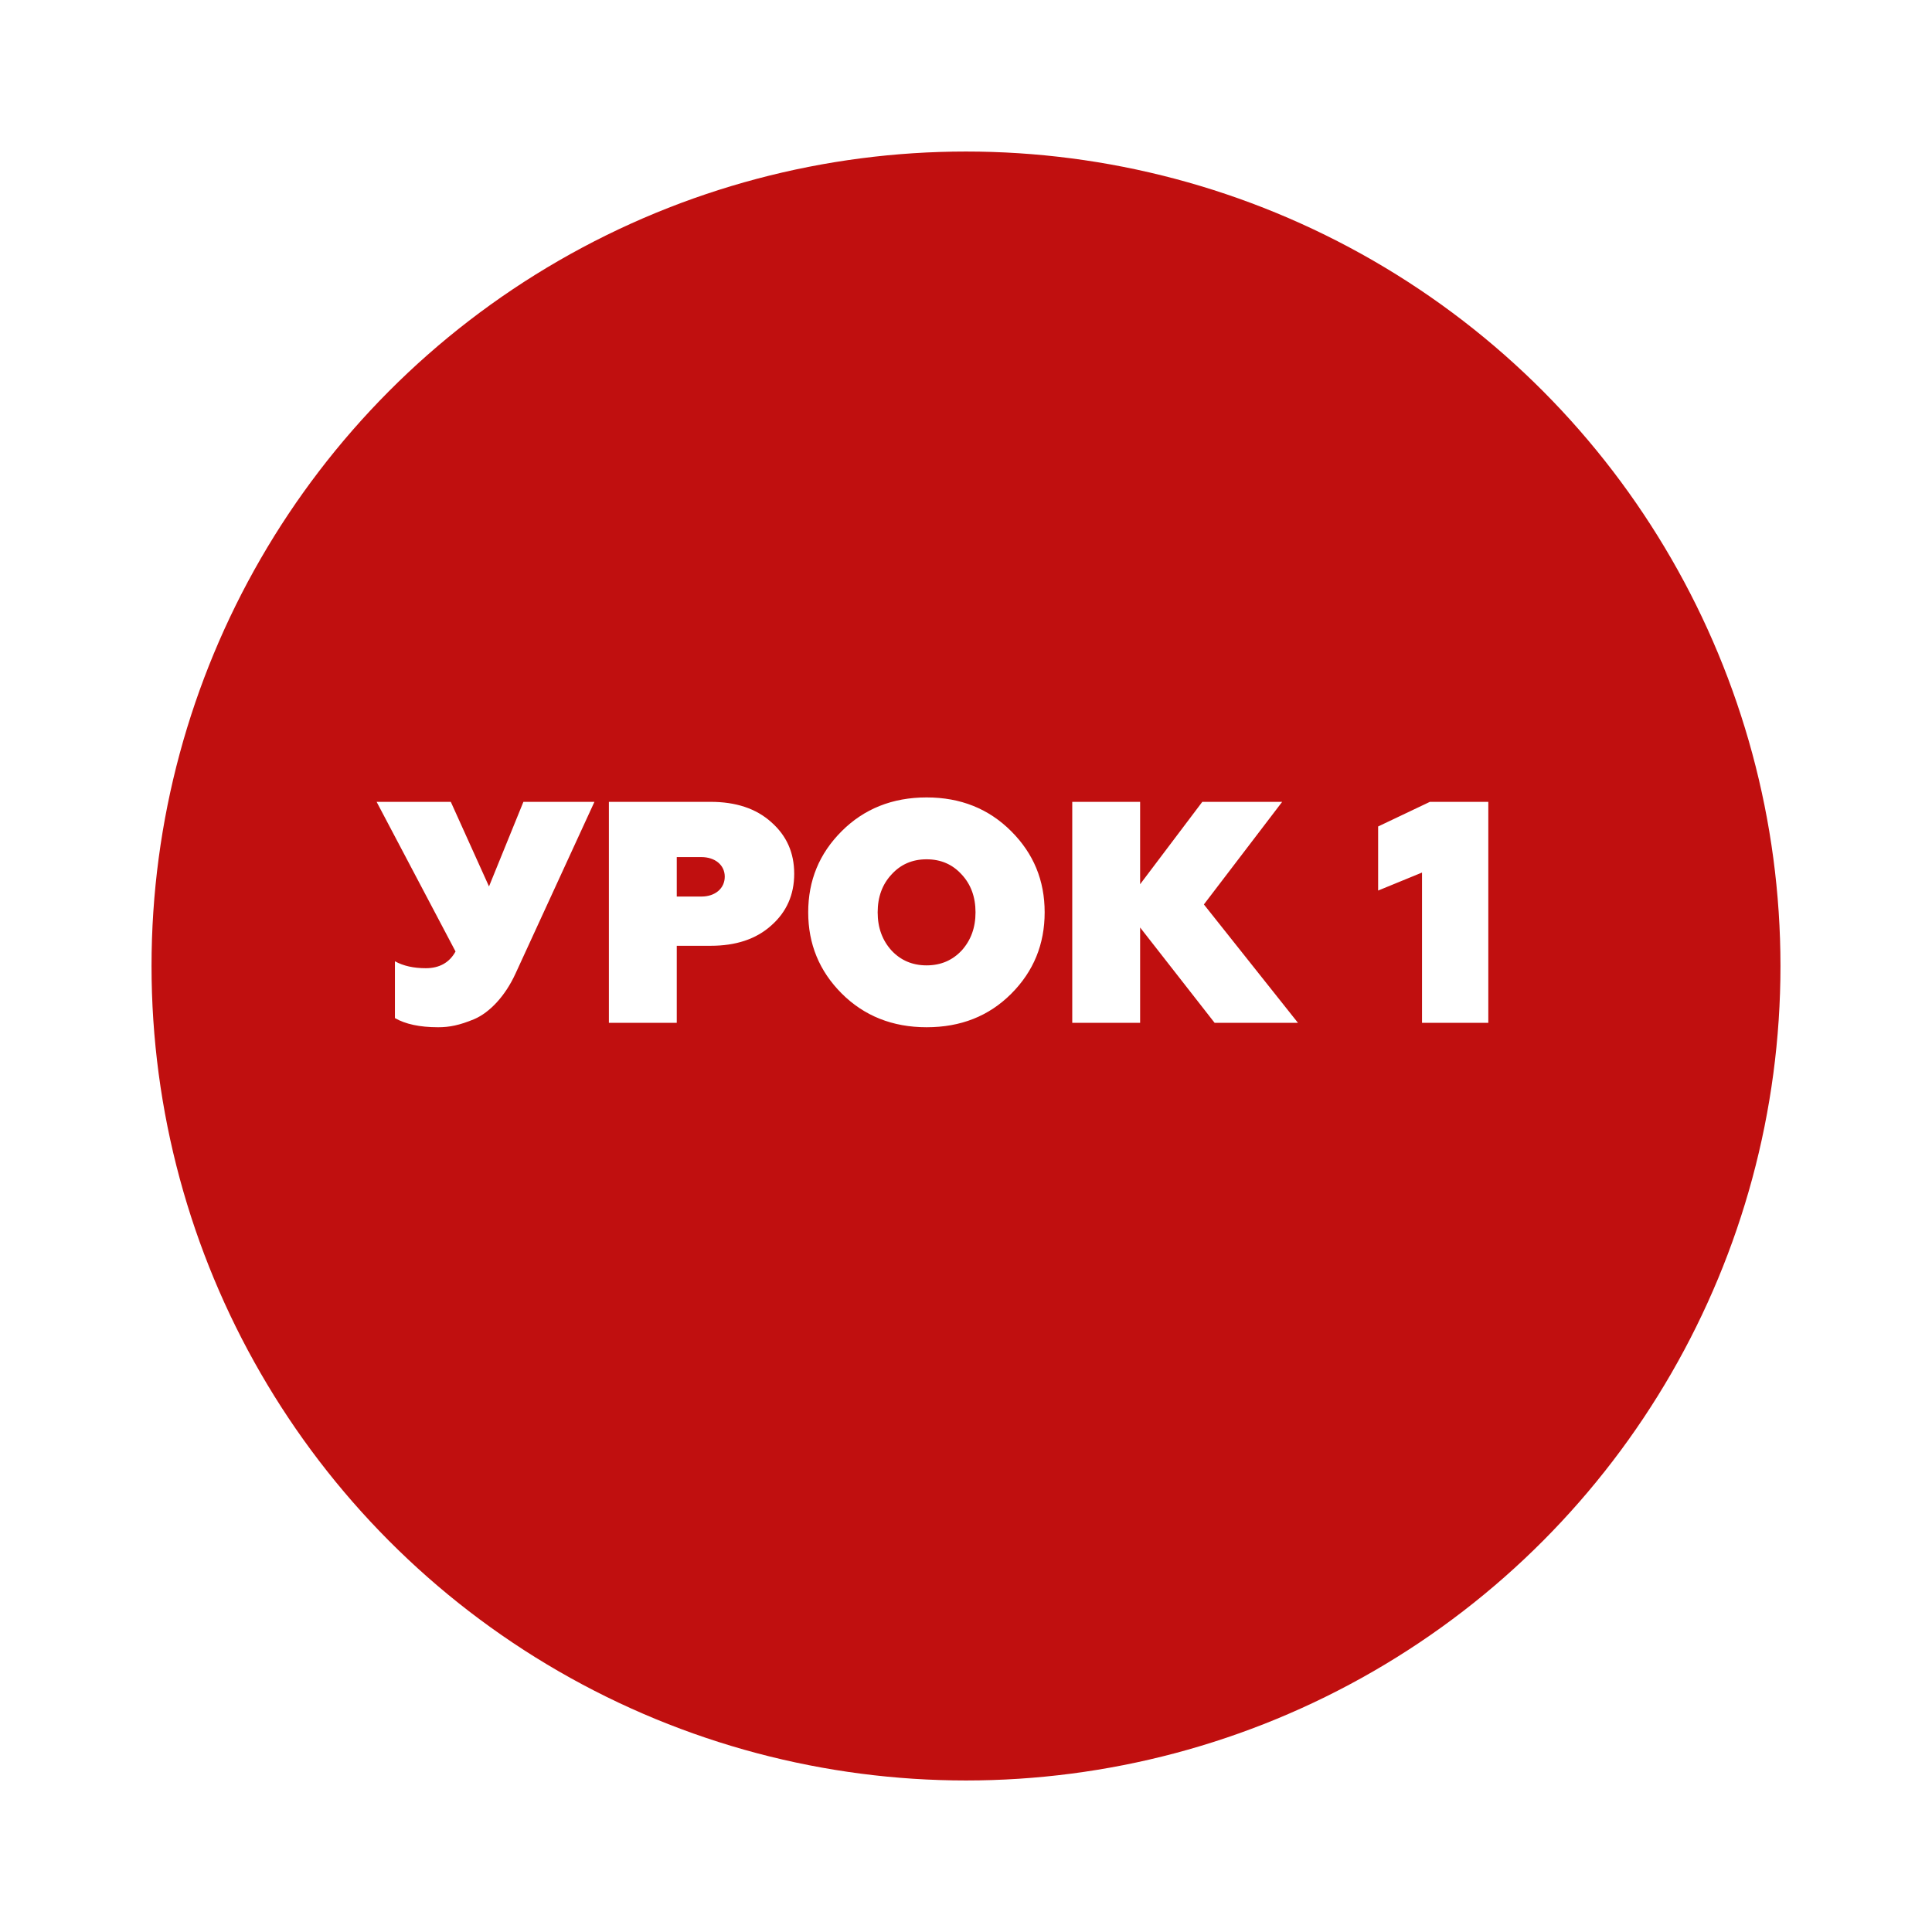 <?xml version="1.0" encoding="UTF-8"?> <svg xmlns="http://www.w3.org/2000/svg" width="153" height="153" viewBox="0 0 153 153" fill="none"> <g filter="url(#filter0_d)"> <circle cx="72.5" cy="72.5" r="64.5" fill="#C00F0F"></circle> </g> <path d="M34.7 81.35C35.575 81.35 36.375 81.2 37.575 80.7C38.775 80.175 40 78.9 40.825 77.1L47.075 63.5H41.45L38.725 70.2L35.7 63.5H29.825L36.075 75.35C35.6 76.225 34.8 76.675 33.725 76.675C32.775 76.675 31.95 76.5 31.275 76.125V80.625C32.1 81.1 33.225 81.35 34.7 81.35ZM48.219 63.5V81H53.594V74.9H56.27C58.27 74.9 59.87 74.375 61.069 73.3C62.294 72.225 62.895 70.85 62.895 69.2C62.895 67.525 62.294 66.175 61.069 65.1C59.87 64.025 58.27 63.5 56.27 63.5H48.219ZM53.594 71V67.875H55.544C56.62 67.875 57.395 68.5 57.395 69.425C57.395 70.35 56.645 71 55.544 71H53.594ZM70.604 75.275C69.879 74.475 69.504 73.475 69.504 72.25C69.504 71.025 69.879 70.025 70.604 69.25C71.329 68.45 72.254 68.05 73.379 68.05C74.504 68.05 75.429 68.45 76.154 69.25C76.879 70.025 77.254 71.025 77.254 72.25C77.254 73.475 76.879 74.475 76.154 75.275C75.429 76.05 74.504 76.45 73.379 76.45C72.254 76.45 71.329 76.05 70.604 75.275ZM64.004 72.25C64.004 74.75 64.879 76.9 66.654 78.675C68.429 80.45 70.679 81.35 73.379 81.35C76.079 81.35 78.304 80.475 80.079 78.7C81.854 76.925 82.729 74.775 82.729 72.25C82.729 69.725 81.854 67.6 80.079 65.825C78.304 64.05 76.079 63.15 73.379 63.15C70.679 63.15 68.429 64.05 66.654 65.825C64.879 67.6 64.004 69.725 64.004 72.25ZM90.289 81V73.45L96.189 81H102.789L95.339 71.625L101.539 63.5H95.214L90.289 70.025V63.5H84.914V81H90.289ZM117.863 81V63.5H113.238L109.138 65.45V70.525L112.613 69.1V81H117.863Z" fill="white"></path> <defs> <filter id="filter0_d" x="0" y="0" width="153" height="153" filterUnits="userSpaceOnUse" color-interpolation-filters="sRGB"> <feFlood flood-opacity="0" result="BackgroundImageFix"></feFlood> <feColorMatrix in="SourceAlpha" type="matrix" values="0 0 0 0 0 0 0 0 0 0 0 0 0 0 0 0 0 0 127 0"></feColorMatrix> <feOffset dx="4" dy="4"></feOffset> <feGaussianBlur stdDeviation="6"></feGaussianBlur> <feColorMatrix type="matrix" values="0 0 0 0 0.454 0 0 0 0 0.454 0 0 0 0 0.454 0 0 0 0.25 0"></feColorMatrix> <feBlend mode="normal" in2="BackgroundImageFix" result="effect1_dropShadow"></feBlend> <feBlend mode="normal" in="SourceGraphic" in2="effect1_dropShadow" result="shape"></feBlend> </filter> </defs> </svg> 